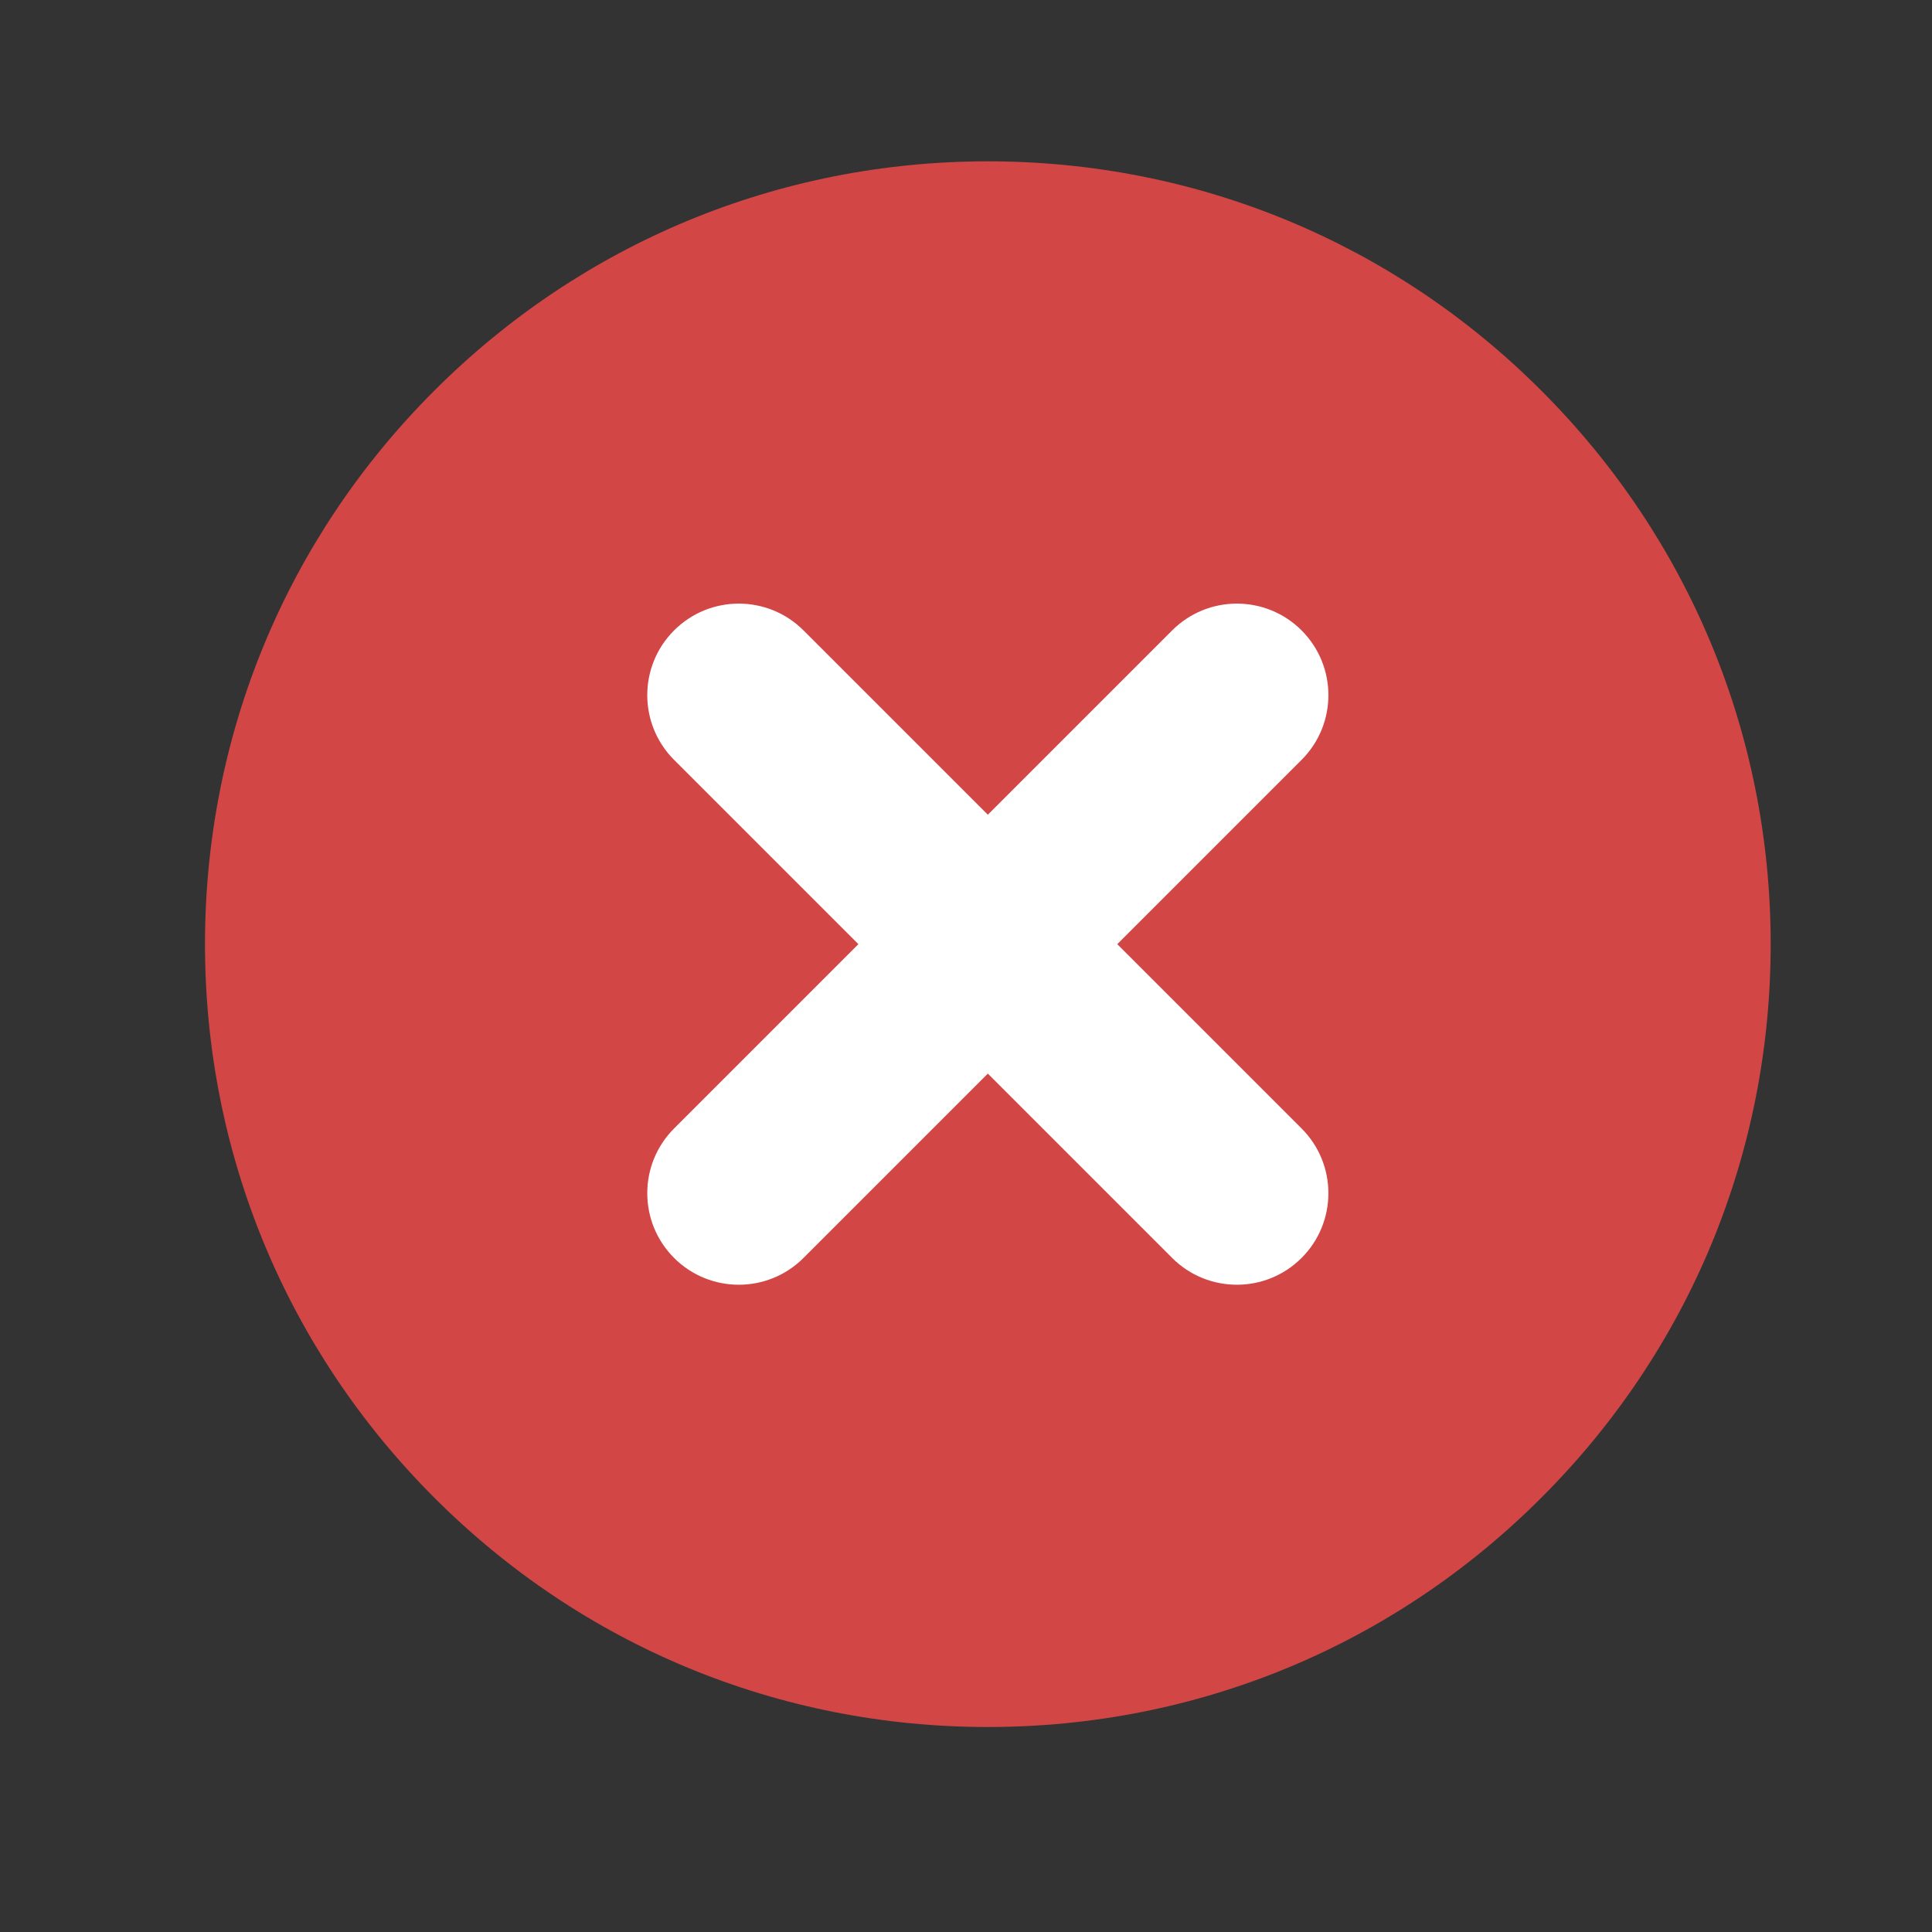 <?xml version="1.0" encoding="utf-8"?>
<!-- Generator: Adobe Illustrator 23.0.4, SVG Export Plug-In . SVG Version: 6.00 Build 0)  -->
<svg version="1.1" id="Layer_2" xmlns="http://www.w3.org/2000/svg" xmlns:xlink="http://www.w3.org/1999/xlink" x="0px" y="0px"
	 viewBox="0 0 1000 1000" style="enable-background:new 0 0 1000 1000;" xml:space="preserve">
<rect x="0" y="0" width="1000" height="1000" fill="#333333" stroke="none"/>
<style type="text/css">
	.st0{fill:#FFFFFF;}
	.st1{fill:#D24646;}
</style>
<circle class="st0" cx="511.3" cy="488.7" r="306"/>
<path class="st1" d="M511.3,893.9c-108.2,0-210-42.1-286.5-118.7c-76.5-76.5-118.7-178.3-118.7-286.5c0-108.2,42.1-210,118.7-286.5
	c76.5-76.5,178.3-118.7,286.5-118.7c108.2,0,210,42.1,286.5,118.7c76.5,76.5,118.7,178.3,118.7,286.5c0,108.2-42.1,210-118.7,286.5
	C721.3,851.8,619.5,893.9,511.3,893.9z M673.7,326.3L673.7,326.3c-18.5-18.5-48.5-18.5-67,0l-95.4,95.4l-95.4-95.4
	c-18.5-18.5-48.5-18.5-67,0l0,0c-18.5,18.5-18.5,48.5,0,67l95.4,95.4l-95.4,95.4c-18.5,18.5-18.5,48.5,0,67v0
	c18.5,18.5,48.5,18.5,67,0l95.4-95.4l95.4,95.4c18.5,18.5,48.5,18.5,67,0l0,0c18.5-18.5,18.5-48.5,0-67l-95.4-95.4l95.4-95.4
	C692.2,374.8,692.2,344.8,673.7,326.3z"/>
</svg>
